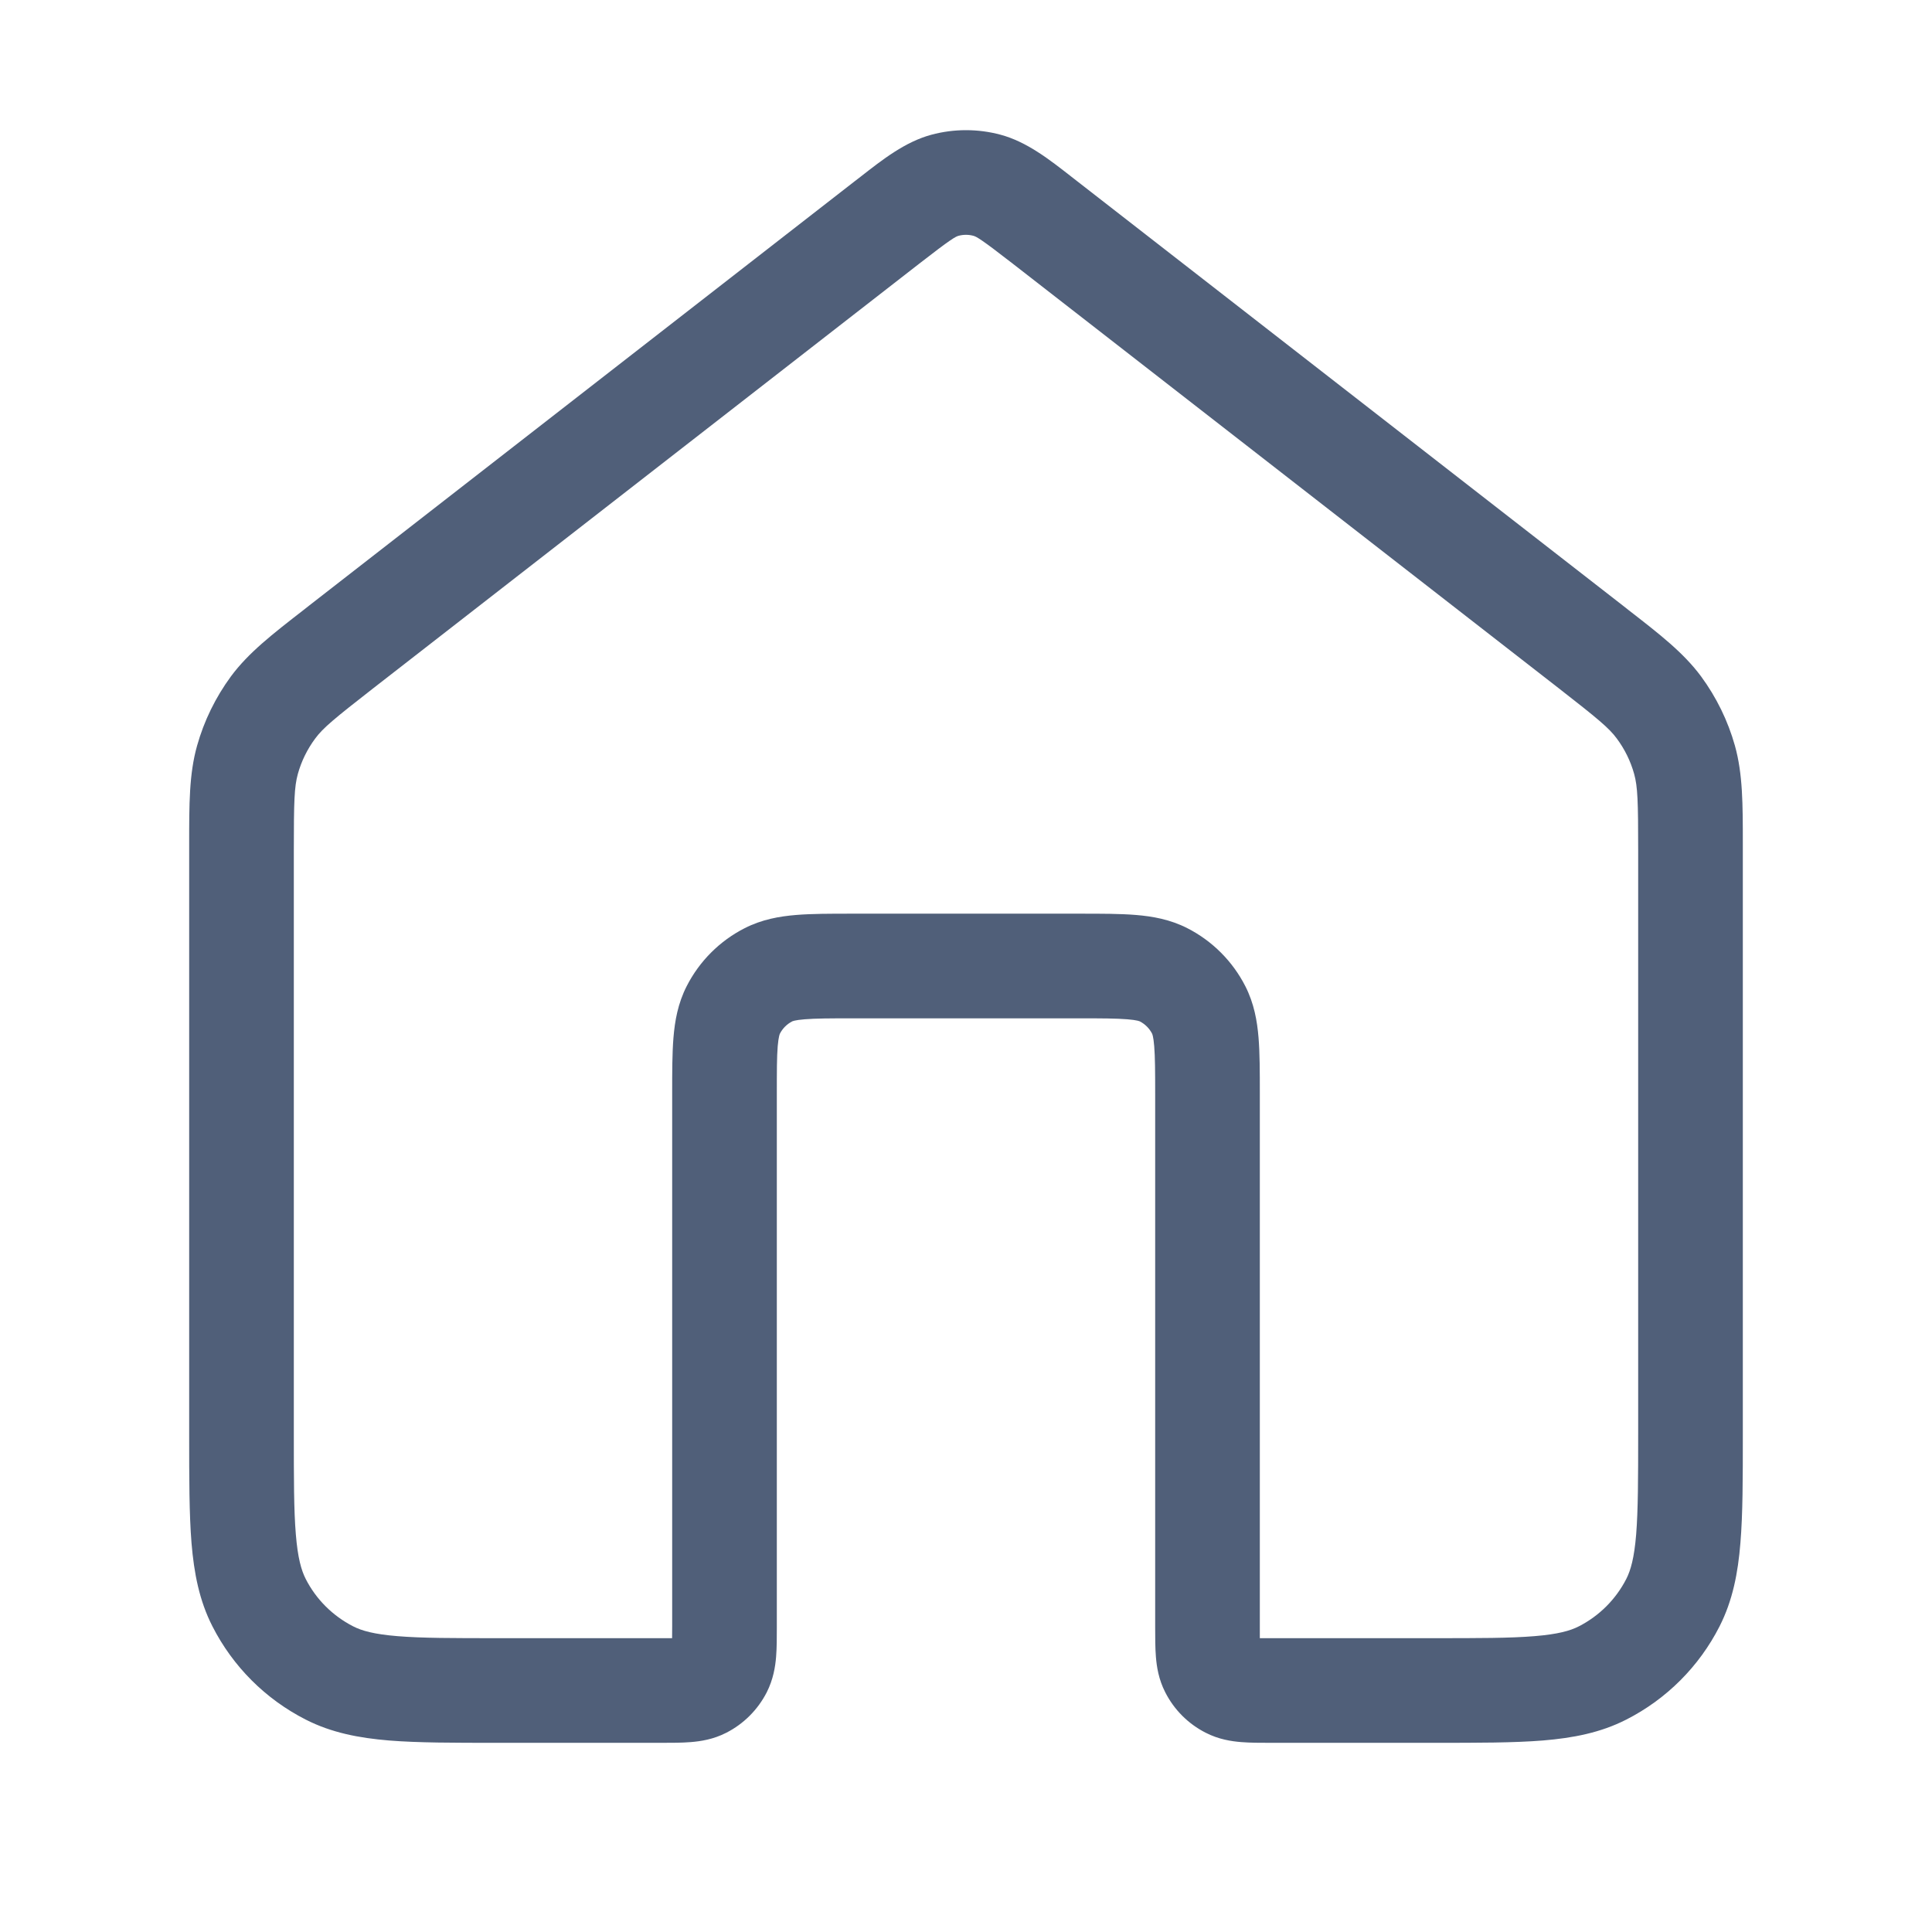<svg width="24" height="24" viewBox="0 0 24 24" fill="none" xmlns="http://www.w3.org/2000/svg">
<path fill-rule="evenodd" clip-rule="evenodd" d="M12.091 2.929C12.031 2.913 11.968 2.913 11.908 2.929C11.871 2.939 11.815 2.967 11.417 3.277L4.634 8.552C4.152 8.928 4.012 9.043 3.915 9.175C3.817 9.307 3.744 9.456 3.7 9.614C3.656 9.773 3.65 9.954 3.65 10.565V17.8C3.65 18.371 3.65 18.76 3.675 19.061C3.699 19.354 3.743 19.506 3.797 19.613C3.926 19.867 4.133 20.073 4.387 20.203C4.494 20.258 4.646 20.301 4.939 20.325C5.24 20.35 5.629 20.35 6.2 20.35H8.2C8.259 20.35 8.307 20.35 8.349 20.35C8.35 20.308 8.35 20.259 8.35 20.2L8.35 13.576C8.35 13.317 8.35 13.084 8.366 12.89C8.383 12.683 8.421 12.465 8.53 12.251C8.688 11.941 8.94 11.688 9.251 11.53C9.465 11.421 9.683 11.383 9.89 11.366C10.084 11.35 10.316 11.35 10.576 11.35H13.424C13.683 11.35 13.916 11.35 14.11 11.366C14.317 11.383 14.535 11.421 14.749 11.53C15.059 11.688 15.312 11.941 15.47 12.251C15.579 12.465 15.617 12.683 15.634 12.89C15.65 13.084 15.65 13.317 15.65 13.576V20.2C15.65 20.259 15.65 20.308 15.65 20.35C15.693 20.35 15.741 20.35 15.8 20.35H17.8C18.371 20.35 18.76 20.35 19.061 20.325C19.354 20.301 19.506 20.258 19.613 20.203C19.867 20.073 20.073 19.867 20.203 19.613C20.257 19.506 20.301 19.354 20.325 19.061C20.349 18.76 20.35 18.371 20.35 17.8V10.565C20.35 9.954 20.344 9.773 20.3 9.614C20.256 9.456 20.183 9.307 20.085 9.175C19.988 9.043 19.848 8.928 19.366 8.552L12.583 3.277C12.184 2.967 12.129 2.939 12.091 2.929ZM11.569 1.674C11.851 1.598 12.149 1.598 12.431 1.674C12.756 1.762 13.033 1.979 13.313 2.198C13.336 2.216 13.359 2.233 13.381 2.251L20.164 7.526C20.185 7.543 20.206 7.559 20.226 7.575C20.619 7.88 20.913 8.108 21.131 8.402C21.322 8.662 21.465 8.954 21.552 9.264C21.65 9.616 21.65 9.989 21.65 10.486C21.65 10.512 21.65 10.538 21.65 10.565V17.827C21.65 18.364 21.65 18.806 21.62 19.167C21.59 19.54 21.524 19.882 21.361 20.203C21.107 20.702 20.702 21.107 20.203 21.361C19.882 21.525 19.54 21.59 19.166 21.621C18.806 21.65 18.364 21.65 17.827 21.65L15.781 21.65C15.658 21.65 15.529 21.65 15.419 21.641C15.295 21.631 15.138 21.607 14.978 21.525C14.761 21.415 14.585 21.239 14.475 21.022C14.393 20.862 14.369 20.705 14.359 20.581C14.35 20.471 14.35 20.342 14.35 20.219L14.35 13.6C14.35 13.309 14.349 13.13 14.338 12.996C14.328 12.87 14.312 12.841 14.312 12.841C14.278 12.775 14.225 12.722 14.159 12.688C14.159 12.688 14.13 12.672 14.004 12.662C13.87 12.651 13.691 12.65 13.4 12.65H10.6C10.309 12.65 10.13 12.651 9.996 12.662C9.869 12.672 9.841 12.688 9.841 12.688C9.775 12.722 9.722 12.775 9.688 12.841C9.688 12.841 9.672 12.87 9.661 12.996C9.65 13.13 9.65 13.309 9.65 13.6L9.65 20.219C9.65 20.342 9.65 20.471 9.641 20.581C9.631 20.705 9.606 20.862 9.525 21.022C9.414 21.239 9.238 21.415 9.022 21.525C8.862 21.607 8.705 21.631 8.581 21.641C8.471 21.65 8.342 21.65 8.219 21.65L6.173 21.65C5.636 21.65 5.193 21.65 4.833 21.621C4.46 21.59 4.118 21.525 3.797 21.361C3.298 21.107 2.893 20.702 2.639 20.203C2.475 19.882 2.41 19.54 2.379 19.167C2.35 18.806 2.35 18.364 2.35 17.827L2.35 10.565C2.35 10.538 2.35 10.512 2.35 10.486C2.35 9.989 2.349 9.616 2.448 9.264C2.535 8.954 2.678 8.662 2.869 8.402C3.087 8.108 3.381 7.88 3.774 7.575C3.794 7.559 3.815 7.543 3.836 7.526L10.618 2.251C10.641 2.233 10.664 2.216 10.687 2.198C10.967 1.979 11.244 1.762 11.569 1.674Z" fill="#505F79"/>
</svg>

